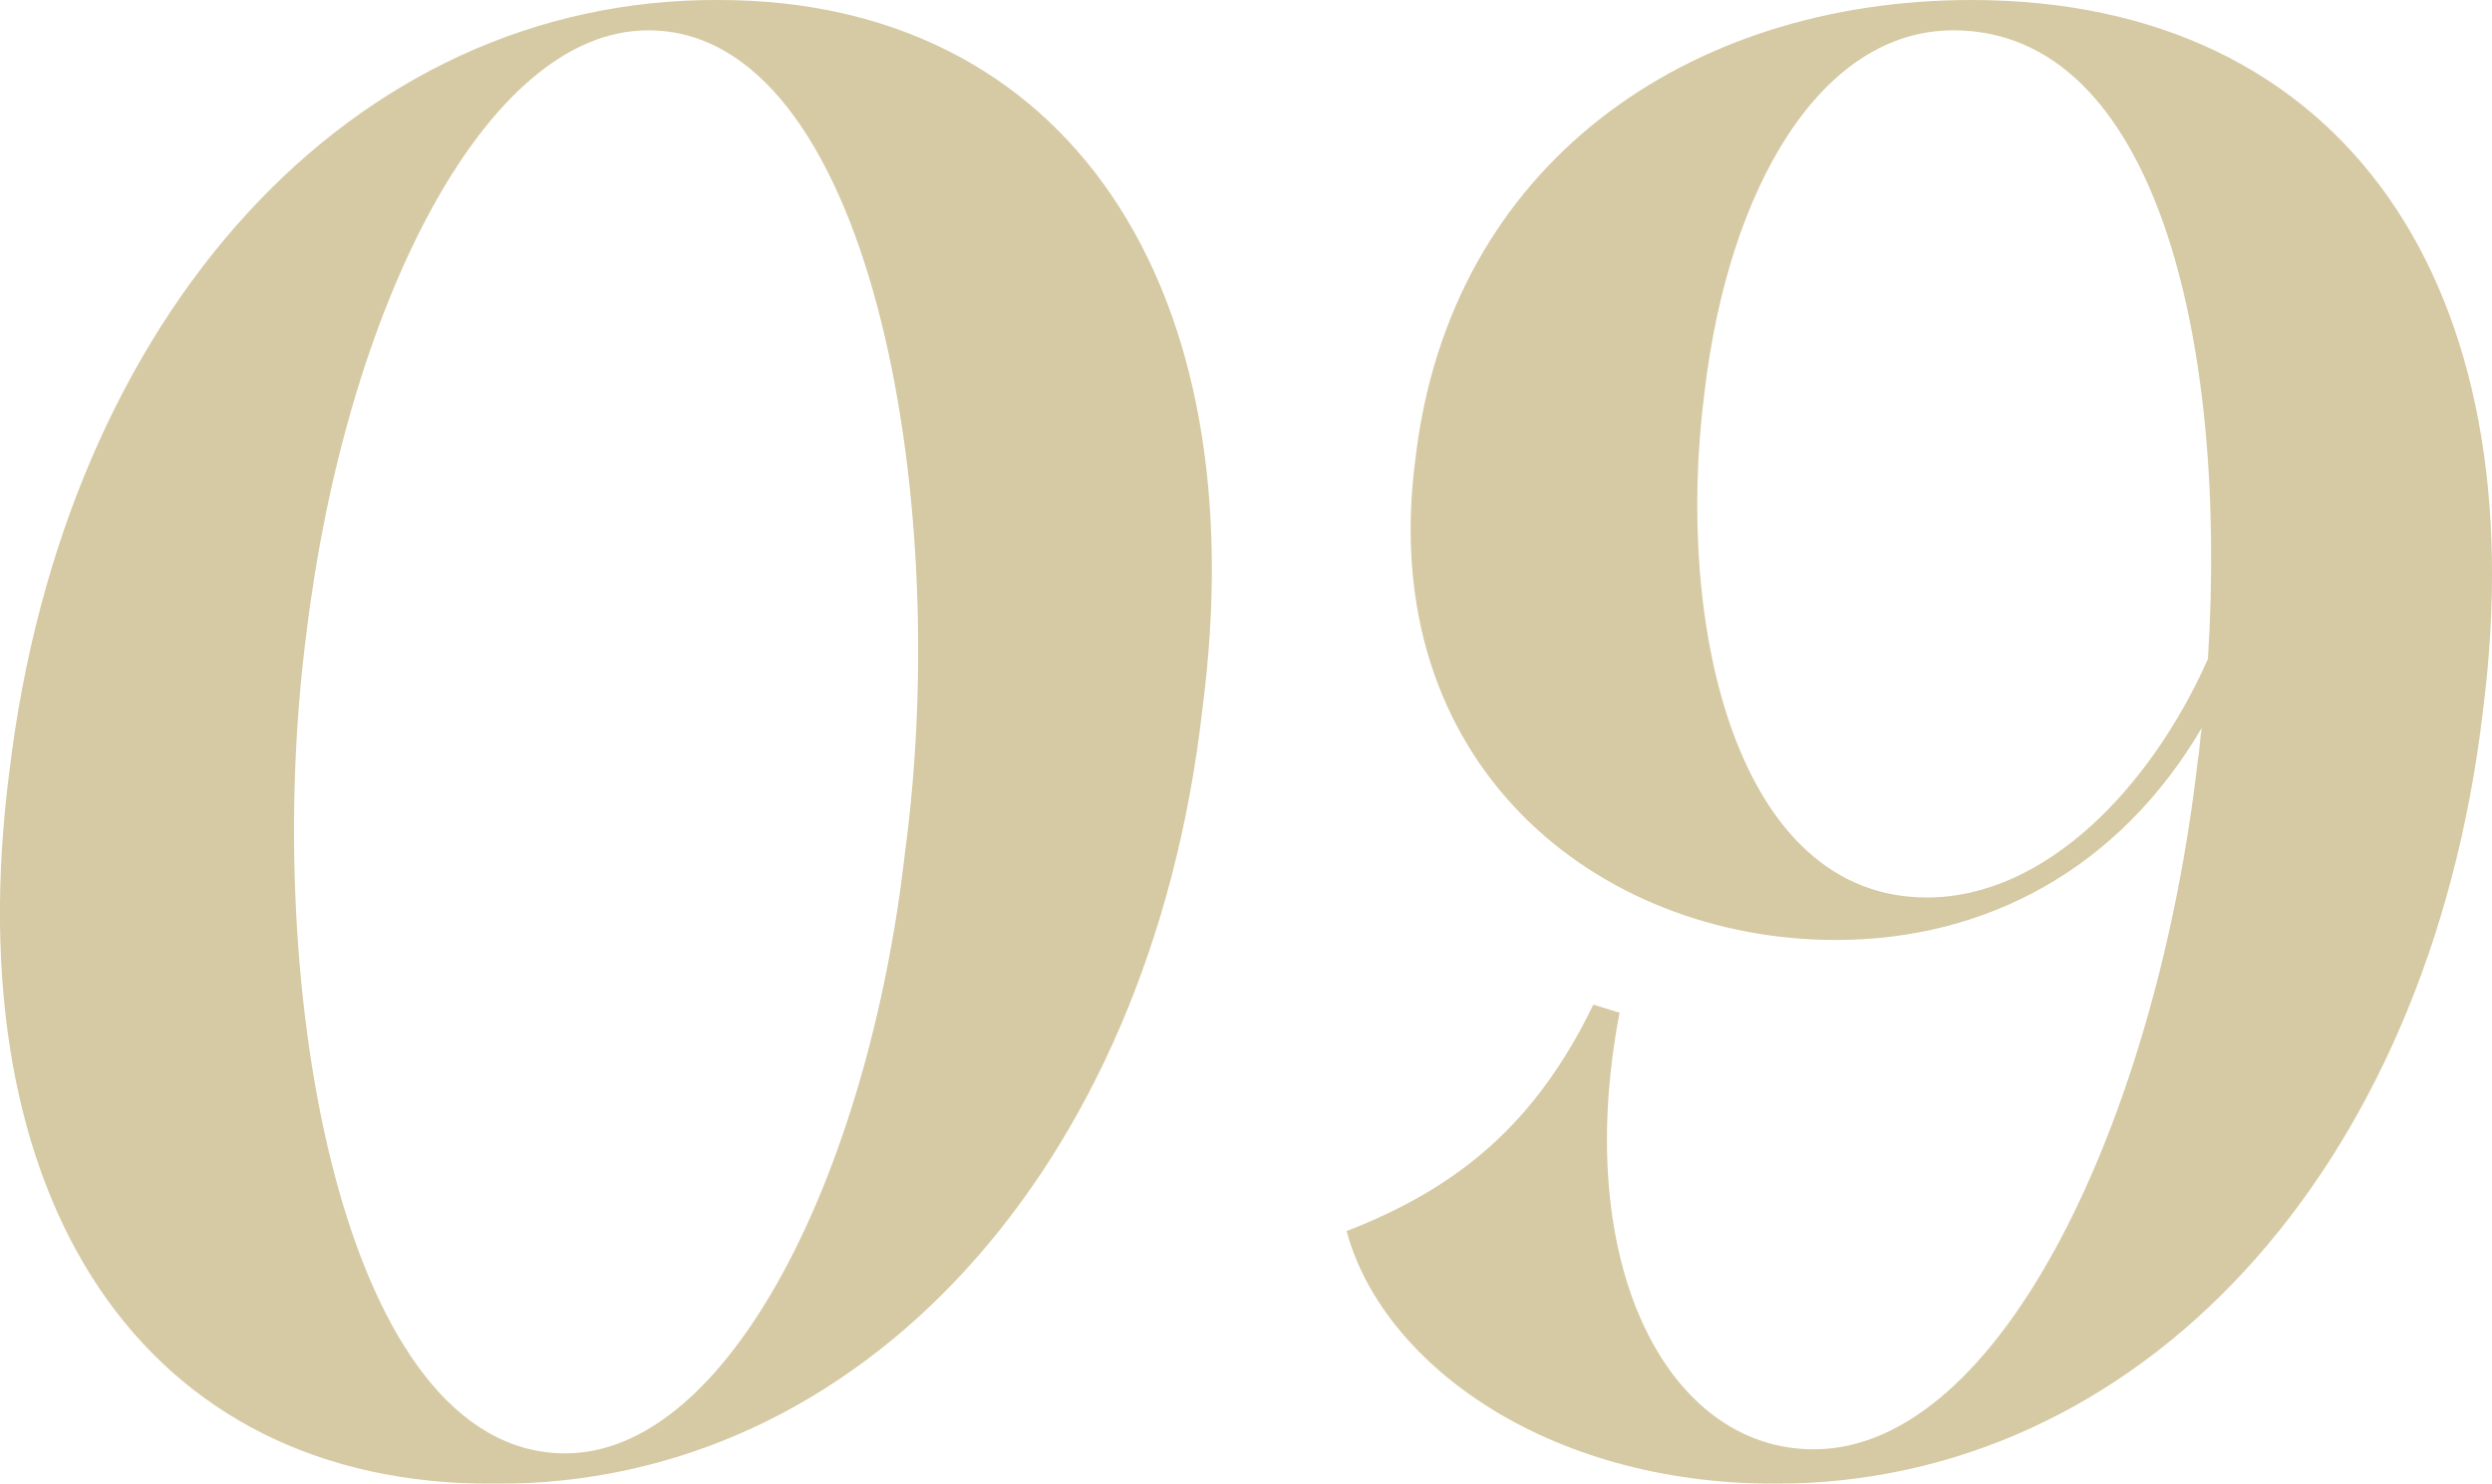 <?xml version="1.0" encoding="UTF-8"?><svg id="_レイヤー_2" xmlns="http://www.w3.org/2000/svg" width="50.538" height="30.095" viewBox="0 0 50.538 30.095"><g id="_レイヤー_1-2"><g style="opacity:.5;"><path d="M.189,15.662C1.296,6.397,7.119-.041,14.581,0,21.591,0,25.528,5.74,24.379,14.433c-1.066,9.266-6.929,15.703-14.35,15.662-7.135.041-10.947-5.781-9.841-14.433ZM18.352,17.303c.984-7.299-.737-16.688-5.207-16.688-3.361,0-6.149,5.781-6.929,12.218-.943,7.217.738,16.646,5.248,16.646,3.321,0,6.15-5.699,6.888-12.177Z" style="fill:#ad9549;"/><path d="M50.353,14.433c-1.107,9.389-7.012,15.662-14.351,15.662-4.715,0-7.995-2.501-8.692-5.125,2.215-.861,3.813-2.132,5.003-4.593l.532.164c-.983,5.125.984,8.856,3.937,8.856,3.812,0,6.97-6.765,7.79-13.981.041-.205.041-.451.082-.655-1.681,2.869-4.387,4.305-7.421,4.305-4.838,0-9.349-3.567-8.528-9.758C29.402,3.321,34.24,0,39.98,0,47.565,0,51.46,5.822,50.353,14.433ZM44.777,13.366c.41-6.478-1.066-12.751-5.166-12.751-2.665,0-4.551,3.157-5.043,7.339-.615,4.756.655,10.25,4.51,10.25,2.419,0,4.551-2.255,5.699-4.838Z" style="fill:#ad9549;"/></g></g></svg>